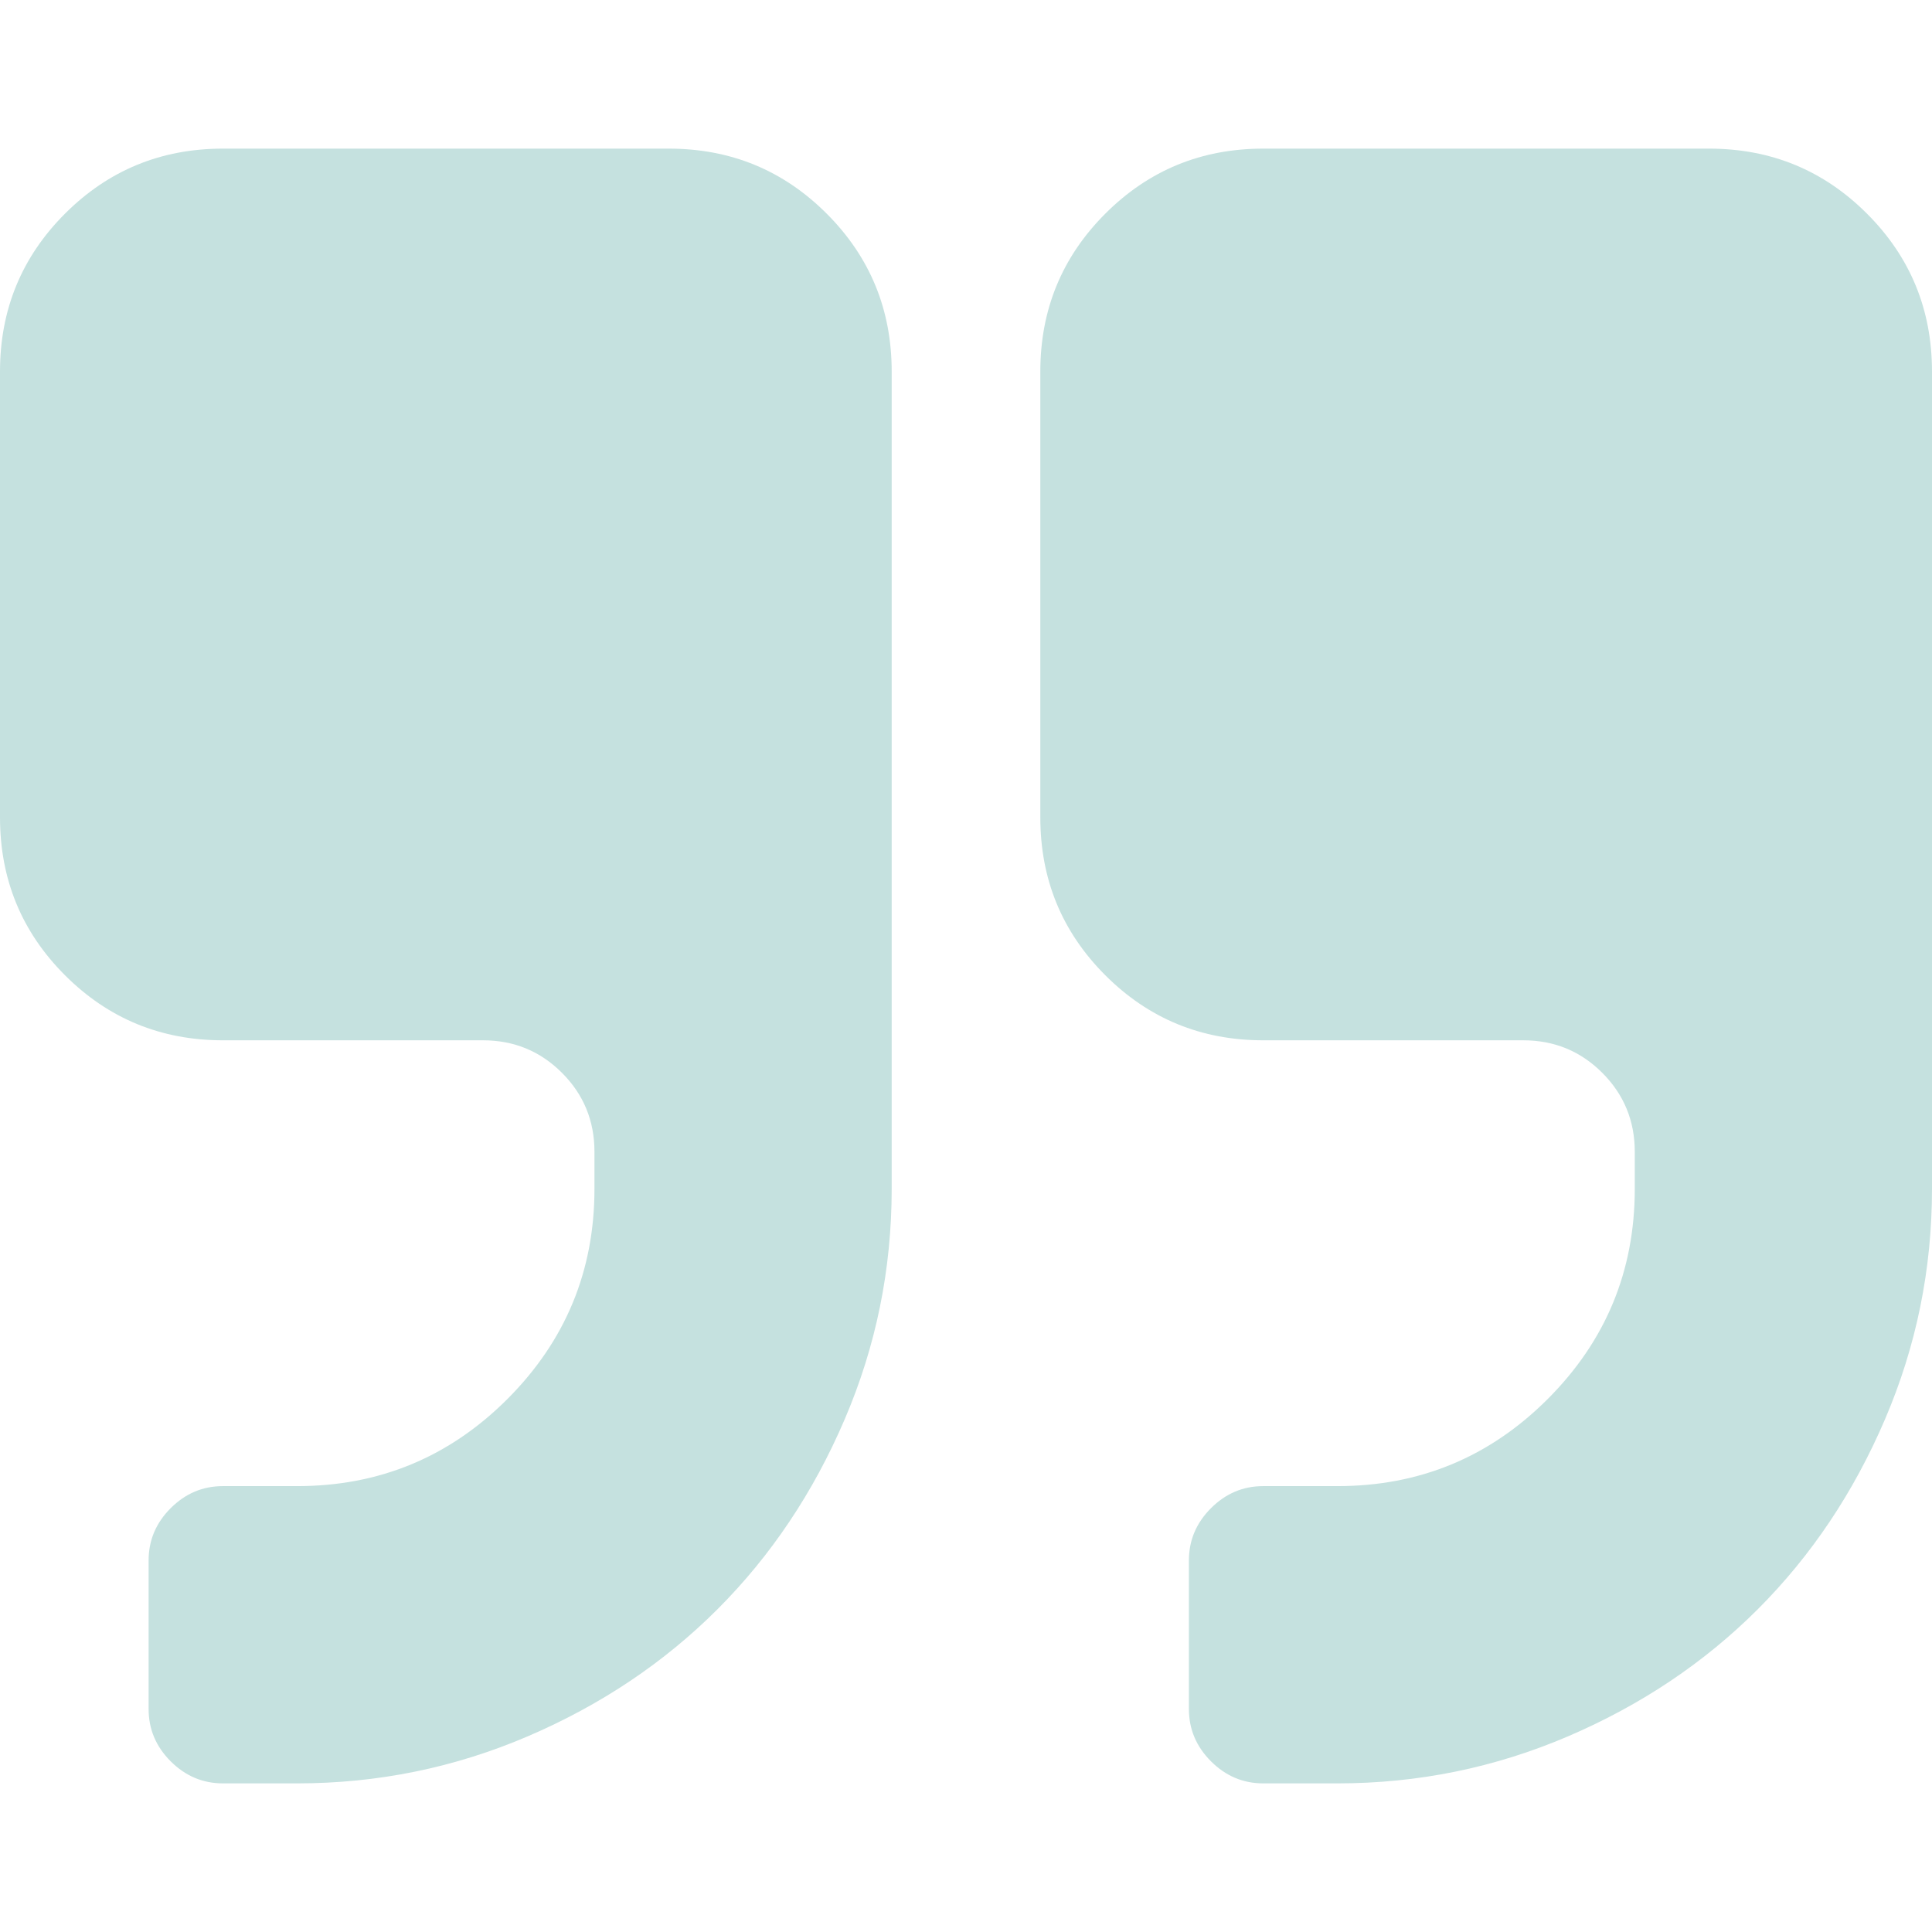 <svg xmlns="http://www.w3.org/2000/svg" version="1.1" xmlns:xlink="http://www.w3.org/1999/xlink" width="512" height="512" x="0" y="0" viewBox="0 0 475.082 475.081" style="enable-background:new 0 0 512 512" xml:space="preserve" class=""><g><path d="M164.454 36.547H54.818c-15.229 0-28.171 5.33-38.832 15.987C5.33 63.193 0 76.135 0 91.365v109.632c0 15.229 5.327 28.169 15.986 38.826 10.66 10.656 23.606 15.988 38.832 15.988h63.953c7.611 0 14.084 2.666 19.414 7.994 5.33 5.325 7.994 11.8 7.994 19.417v9.131c0 20.177-7.139 37.397-21.413 51.675-14.275 14.271-31.499 21.409-51.678 21.409h-18.27c-4.952 0-9.233 1.813-12.851 5.427-3.615 3.614-5.424 7.898-5.424 12.847v36.549c0 4.941 1.809 9.233 5.424 12.848 3.621 3.613 7.898 5.427 12.851 5.427h18.271c19.797 0 38.688-3.86 56.676-11.566 17.987-7.707 33.546-18.131 46.68-31.265 13.131-13.135 23.553-28.691 31.261-46.679 7.707-17.987 11.562-36.877 11.562-56.671V91.361c0-15.23-5.33-28.171-15.987-38.828s-23.602-15.986-38.827-15.986zM459.089 52.534c-10.656-10.657-23.599-15.987-38.828-15.987H310.629c-15.229 0-28.171 5.33-38.828 15.987-10.656 10.66-15.984 23.601-15.984 38.831v109.632c0 15.229 5.328 28.169 15.984 38.826 10.657 10.656 23.6 15.988 38.828 15.988h63.953c7.611 0 14.089 2.666 19.418 7.994 5.324 5.328 7.994 11.8 7.994 19.417v9.131c0 20.177-7.139 37.397-21.416 51.675-14.274 14.271-31.494 21.409-51.675 21.409h-18.274c-4.948 0-9.233 1.813-12.847 5.427-3.617 3.614-5.428 7.898-5.428 12.847v36.549c0 4.941 1.811 9.233 5.428 12.848 3.613 3.613 7.898 5.427 12.847 5.427h18.274c19.794 0 38.684-3.86 56.674-11.566 17.984-7.707 33.541-18.131 46.676-31.265 13.134-13.135 23.562-28.695 31.265-46.679 7.706-17.983 11.563-36.877 11.563-56.671V91.361c-.003-15.23-5.328-28.171-15.992-38.827z" fill="#c5e1df" opacity="1" data-original="#000000" class=""></path></g></svg>